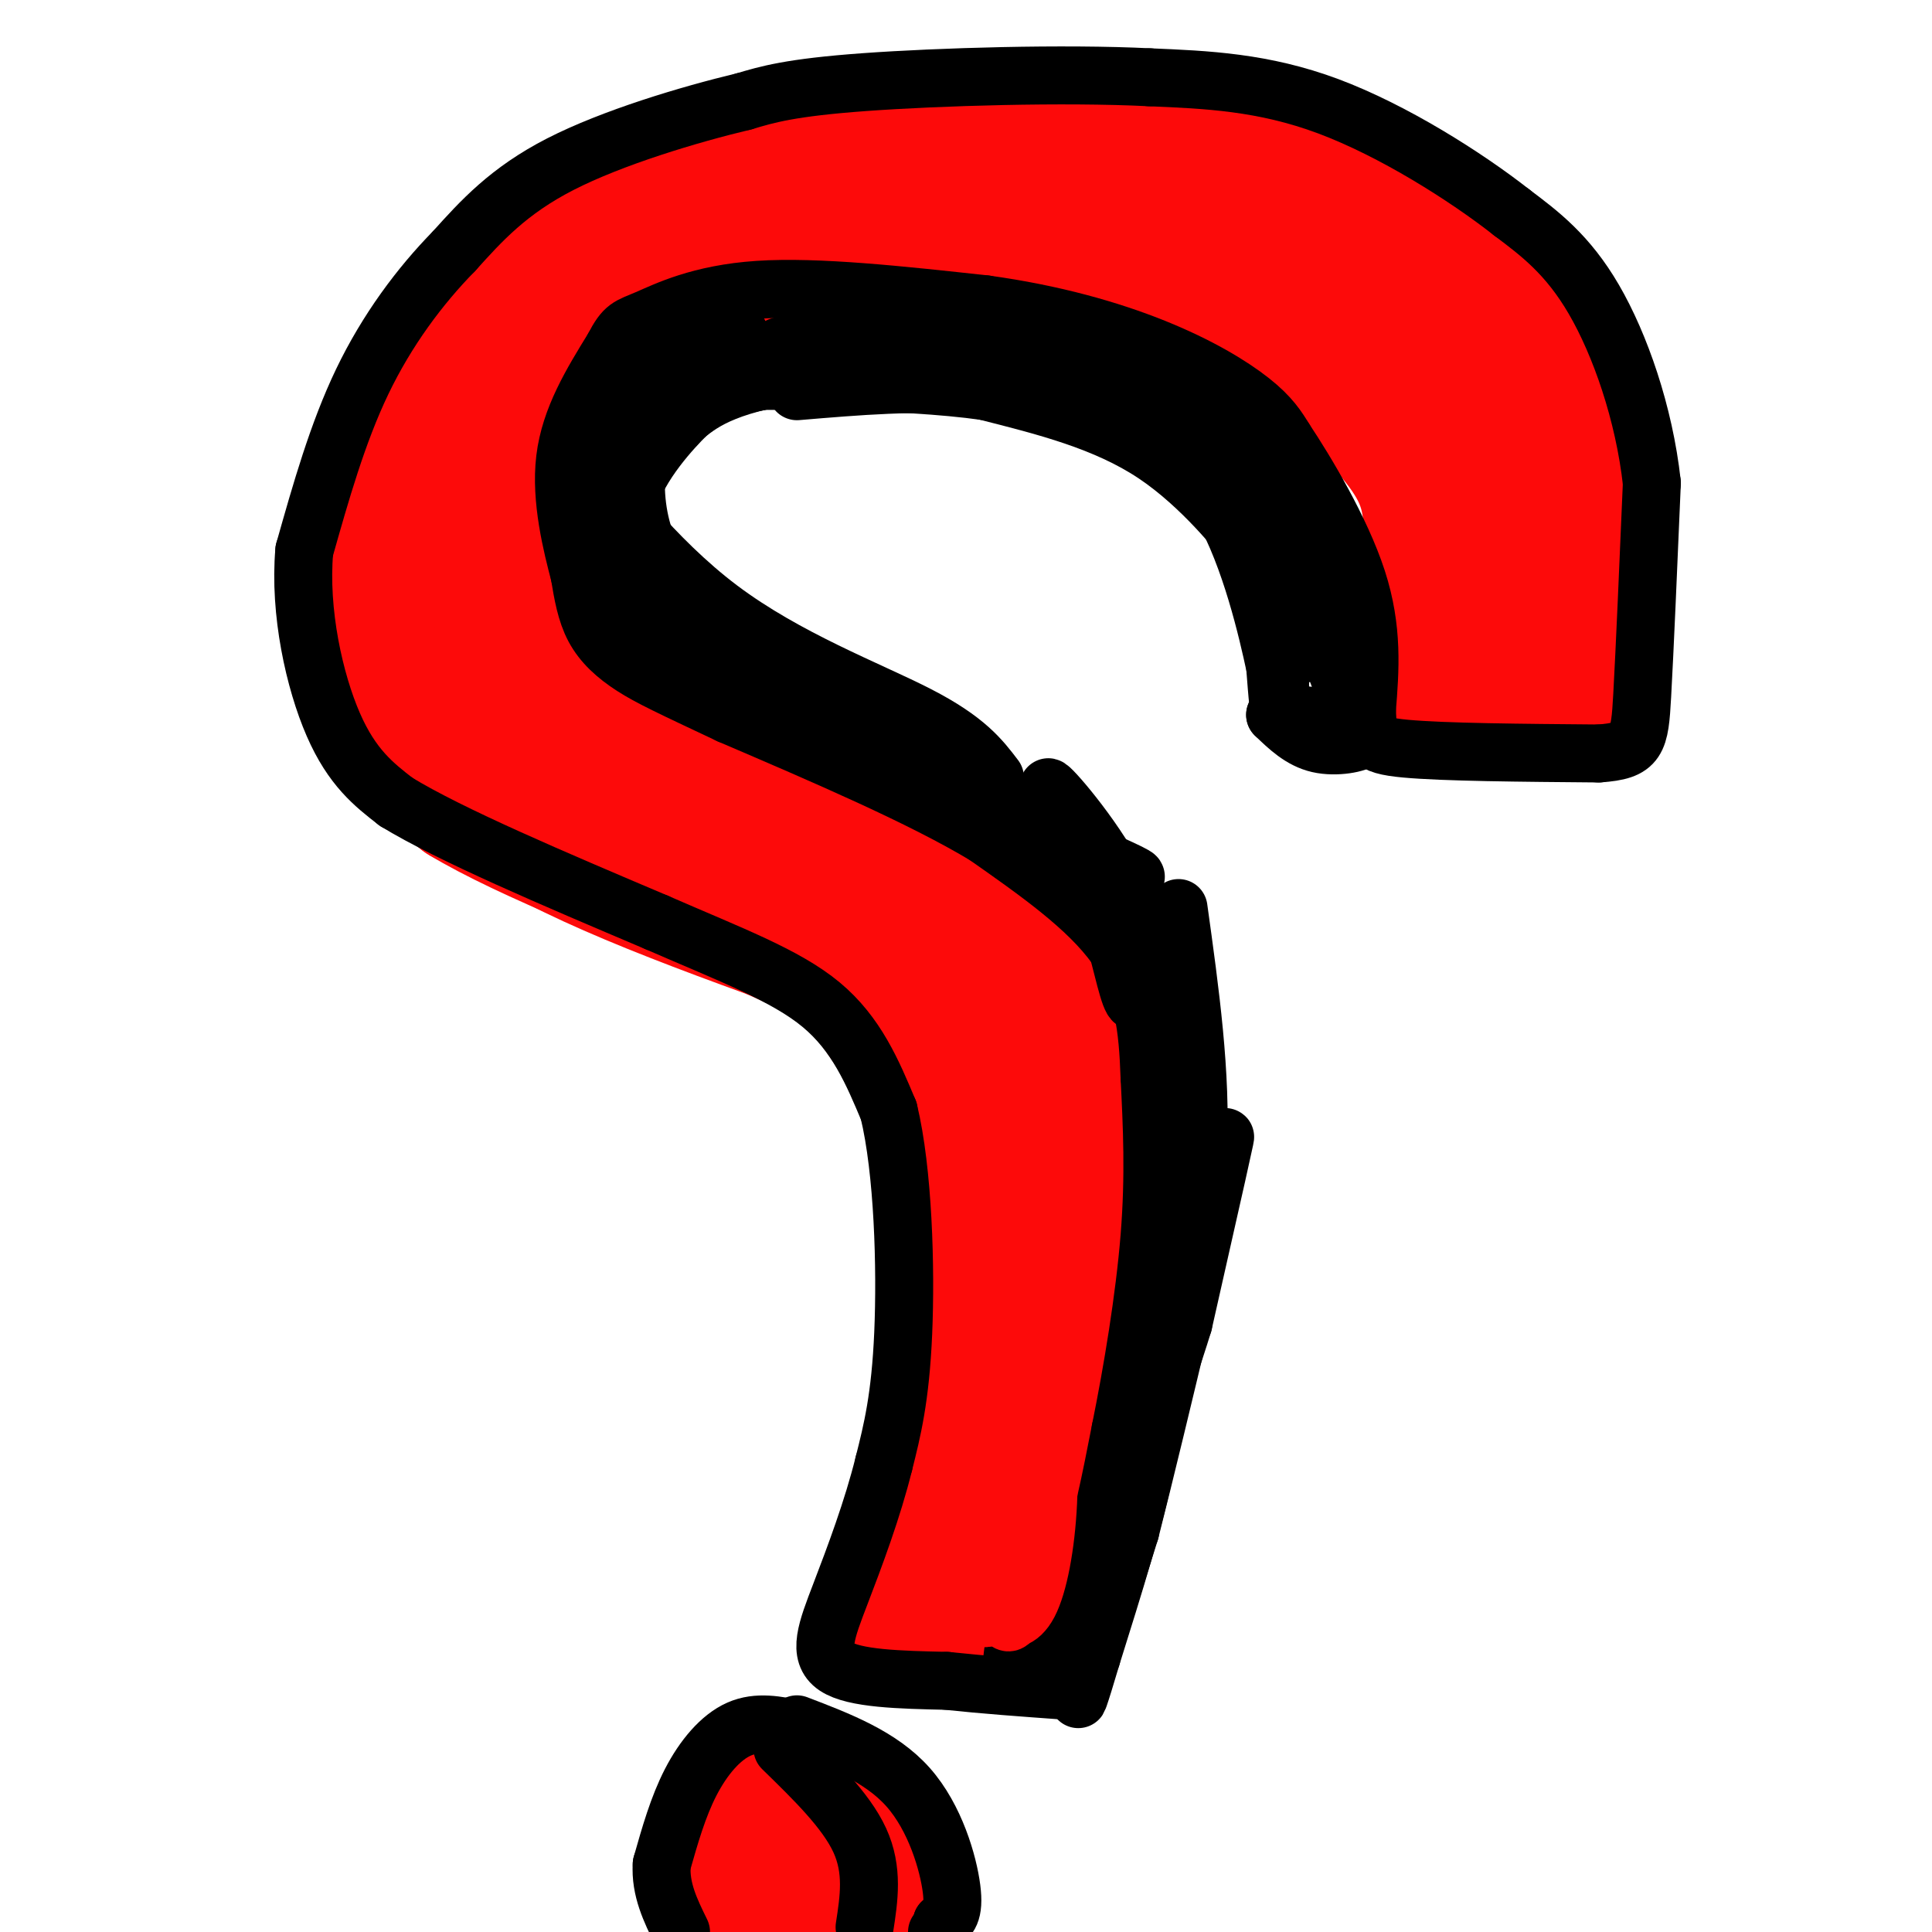 <svg viewBox='0 0 400 400' version='1.1' xmlns='http://www.w3.org/2000/svg' xmlns:xlink='http://www.w3.org/1999/xlink'><g fill='none' stroke='#FD0A0A' stroke-width='28' stroke-linecap='round' stroke-linejoin='round'><path d='M314,140c0.006,-12.411 0.012,-24.821 -2,-35c-2.012,-10.179 -6.042,-18.125 -11,-26c-4.958,-7.875 -10.845,-15.679 -18,-21c-7.155,-5.321 -15.577,-8.161 -24,-11'/><path d='M259,47c-10.321,-3.345 -24.125,-6.208 -38,-8c-13.875,-1.792 -27.821,-2.512 -41,0c-13.179,2.512 -25.589,8.256 -38,14'/><path d='M142,53c-12.108,6.258 -23.380,14.904 -30,21c-6.620,6.096 -8.590,9.641 -12,16c-3.410,6.359 -8.260,15.531 -10,25c-1.740,9.469 -0.370,19.234 1,29'/><path d='M91,144c1.000,9.222 3.000,17.778 18,27c15.000,9.222 43.000,19.111 71,29'/><path d='M180,200c15.440,7.286 18.542,11.000 22,18c3.458,7.000 7.274,17.286 9,25c1.726,7.714 1.363,12.857 1,18'/><path d='M212,261c0.378,10.489 0.822,27.711 0,39c-0.822,11.289 -2.911,16.644 -5,22'/><path d='M207,322c-1.500,5.667 -2.750,8.833 -4,12'/><path d='M203,334c-0.667,2.167 -0.333,1.583 0,1'/><path d='M181,382c-1.812,-1.340 -3.625,-2.679 -5,-2c-1.375,0.679 -2.313,3.378 -2,5c0.313,1.622 1.878,2.167 3,1c1.122,-1.167 1.802,-4.045 1,-6c-0.802,-1.955 -3.086,-2.987 -5,-2c-1.914,0.987 -3.457,3.994 -5,7'/><path d='M168,385c-0.644,2.378 0.244,4.822 2,5c1.756,0.178 4.378,-1.911 7,-4'/><path d='M198,337c4.500,0.333 9.000,0.667 13,-5c4.000,-5.667 7.500,-17.333 11,-29'/><path d='M222,303c2.867,-16.156 4.533,-42.044 4,-59c-0.533,-16.956 -3.267,-24.978 -6,-33'/><path d='M220,211c-2.321,-7.667 -5.125,-10.333 -7,-13c-1.875,-2.667 -2.821,-5.333 -12,-10c-9.179,-4.667 -26.589,-11.333 -44,-18'/><path d='M157,170c-13.595,-5.155 -25.583,-9.042 -33,-15c-7.417,-5.958 -10.262,-13.988 -12,-20c-1.738,-6.012 -2.369,-10.006 -3,-14'/><path d='M109,121c-0.774,-7.964 -1.208,-20.875 1,-30c2.208,-9.125 7.060,-14.464 12,-19c4.940,-4.536 9.970,-8.268 15,-12'/><path d='M137,60c6.476,-3.202 15.167,-5.208 28,-7c12.833,-1.792 29.810,-3.369 45,-2c15.190,1.369 28.595,5.685 42,10'/><path d='M252,61c13.595,6.548 26.583,17.917 34,26c7.417,8.083 9.262,12.881 10,18c0.738,5.119 0.369,10.560 0,16'/><path d='M296,121c-1.511,7.022 -5.289,16.578 -2,21c3.289,4.422 13.644,3.711 24,3'/><path d='M318,145c5.867,0.733 8.533,1.067 10,-4c1.467,-5.067 1.733,-15.533 2,-26'/><path d='M330,115c-0.578,-11.689 -3.022,-27.911 -9,-39c-5.978,-11.089 -15.489,-17.044 -25,-23'/><path d='M296,53c-6.200,-6.378 -9.200,-10.822 -22,-14c-12.800,-3.178 -35.400,-5.089 -58,-7'/><path d='M216,32c-15.422,-1.444 -24.978,-1.556 -36,0c-11.022,1.556 -23.511,4.778 -36,8'/><path d='M144,40c-11.956,3.644 -23.844,8.756 -32,14c-8.156,5.244 -12.578,10.622 -17,16'/><path d='M95,70c-5.489,5.556 -10.711,11.444 -14,20c-3.289,8.556 -4.644,19.778 -6,31'/><path d='M75,121c-0.533,9.267 1.133,16.933 5,24c3.867,7.067 9.933,13.533 16,20'/><path d='M96,165c13.000,7.833 37.500,17.417 62,27'/><path d='M158,192c13.600,6.022 16.600,7.578 21,13c4.400,5.422 10.200,14.711 16,24'/><path d='M195,229c3.000,13.833 2.500,36.417 2,59'/><path d='M197,288c-0.833,16.000 -3.917,26.500 -7,37'/><path d='M190,325c-2.667,8.333 -5.833,10.667 -9,13'/><path d='M169,376c-1.905,-2.679 -3.810,-5.357 -7,-5c-3.190,0.357 -7.667,3.750 -10,8c-2.333,4.250 -2.524,9.357 -2,13c0.524,3.643 1.762,5.821 3,8'/><path d='M175,399c2.083,-5.917 4.167,-11.833 4,-15c-0.167,-3.167 -2.583,-3.583 -5,-4'/></g>
<g fill='none' stroke='#000000' stroke-width='12' stroke-linecap='round' stroke-linejoin='round'><path d='M214,347c4.000,-6.750 8.000,-13.500 11,-22c3.000,-8.500 5.000,-18.750 7,-29'/><path d='M232,296c2.422,-11.933 4.978,-27.267 6,-40c1.022,-12.733 0.511,-22.867 0,-33'/><path d='M238,223c-0.356,-10.111 -1.244,-18.889 -7,-27c-5.756,-8.111 -16.378,-15.556 -27,-23'/><path d='M204,173c-13.333,-8.000 -33.167,-16.500 -53,-25'/><path d='M151,148c-12.286,-5.786 -16.500,-7.750 -20,-10c-3.500,-2.250 -6.286,-4.786 -8,-8c-1.714,-3.214 -2.357,-7.107 -3,-11'/><path d='M120,119c-1.578,-6.022 -4.022,-15.578 -3,-24c1.022,-8.422 5.511,-15.711 10,-23'/><path d='M127,72c2.321,-4.524 3.125,-4.333 7,-6c3.875,-1.667 10.821,-5.190 23,-6c12.179,-0.810 29.589,1.095 47,3'/><path d='M204,63c14.083,1.940 25.792,5.292 35,9c9.208,3.708 15.917,7.774 20,11c4.083,3.226 5.542,5.613 7,8'/><path d='M266,91c4.333,6.489 11.667,18.711 15,29c3.333,10.289 2.667,18.644 2,27'/><path d='M283,147c0.311,5.933 0.089,7.267 8,8c7.911,0.733 23.956,0.867 40,1'/><path d='M331,156c8.133,-0.556 8.467,-2.444 9,-12c0.533,-9.556 1.267,-26.778 2,-44'/><path d='M342,100c-1.600,-14.489 -6.600,-28.711 -12,-38c-5.400,-9.289 -11.200,-13.644 -17,-18'/><path d='M313,44c-9.444,-7.422 -24.556,-16.978 -38,-22c-13.444,-5.022 -25.222,-5.511 -37,-6'/><path d='M238,16c-17.756,-0.889 -43.644,-0.111 -59,1c-15.356,1.111 -20.178,2.556 -25,4'/><path d='M154,21c-11.356,2.711 -27.244,7.489 -38,13c-10.756,5.511 -16.378,11.756 -22,18'/><path d='M94,52c-7.111,7.244 -13.889,16.356 -19,27c-5.111,10.644 -8.556,22.822 -12,35'/><path d='M63,114c-1.111,12.733 2.111,27.067 6,36c3.889,8.933 8.444,12.467 13,16'/><path d='M82,166c11.167,6.833 32.583,15.917 54,25'/><path d='M136,191c15.333,6.689 26.667,10.911 34,17c7.333,6.089 10.667,14.044 14,22'/><path d='M184,230c3.022,12.444 3.578,32.556 3,46c-0.578,13.444 -2.289,20.222 -4,27'/><path d='M183,303c-2.321,9.429 -6.125,19.500 -9,27c-2.875,7.500 -4.821,12.429 -1,15c3.821,2.571 13.411,2.786 23,3'/><path d='M196,348c7.833,0.833 15.917,1.417 24,2'/><path d='M165,358c-4.089,-0.844 -8.178,-1.689 -12,0c-3.822,1.689 -7.378,5.911 -10,11c-2.622,5.089 -4.311,11.044 -6,17'/><path d='M137,386c-0.333,5.167 1.833,9.583 4,14'/><path d='M179,399c0.917,-5.917 1.833,-11.833 -1,-18c-2.833,-6.167 -9.417,-12.583 -16,-19'/><path d='M165,357c8.667,3.311 17.333,6.622 23,13c5.667,6.378 8.333,15.822 9,21c0.667,5.178 -0.667,6.089 -2,7'/><path d='M195,398c-0.500,1.500 -0.750,1.750 -1,2'/><path d='M209,348c0.000,0.000 5.000,-40.000 5,-40'/><path d='M214,308c1.000,-16.000 1.000,-36.000 1,-56'/><path d='M215,252c-0.956,-16.578 -3.844,-30.022 -7,-39c-3.156,-8.978 -6.578,-13.489 -10,-18'/><path d='M198,195c-4.844,-5.822 -11.956,-11.378 -22,-16c-10.044,-4.622 -23.022,-8.311 -36,-12'/><path d='M140,167c-6.000,-2.000 -3.000,-1.000 0,0'/><path d='M128,126c-3.226,-8.851 -6.452,-17.702 -6,-24c0.452,-6.298 4.583,-10.042 8,-13c3.417,-2.958 6.119,-5.131 18,-8c11.881,-2.869 32.940,-6.435 54,-10'/><path d='M165,81c12.589,-1.061 25.177,-2.121 36,-1c10.823,1.121 19.880,4.424 31,9c11.120,4.576 24.301,10.424 31,14c6.699,3.576 6.914,4.879 8,8c1.086,3.121 3.043,8.061 5,13'/><path d='M276,124c1.482,5.093 2.686,11.324 3,12c0.314,0.676 -0.262,-4.203 -4,-14c-3.738,-9.797 -10.640,-24.514 -19,-33c-8.360,-8.486 -18.180,-10.743 -28,-13'/><path d='M228,76c-8.845,-3.440 -16.958,-5.542 -33,-6c-16.042,-0.458 -40.012,0.726 -33,3c7.012,2.274 45.006,5.637 83,9'/><path d='M245,82c14.164,0.384 8.075,-3.155 -10,-5c-18.075,-1.845 -48.136,-1.997 -66,0c-17.864,1.997 -23.533,6.142 -27,9c-3.467,2.858 -4.734,4.429 -6,6'/><path d='M136,92c-2.012,2.583 -4.042,6.042 -2,2c2.042,-4.042 8.155,-15.583 12,-21c3.845,-5.417 5.423,-4.708 7,-4'/><path d='M153,69c-1.393,0.512 -8.375,3.792 -13,8c-4.625,4.208 -6.893,9.345 -8,17c-1.107,7.655 -1.054,17.827 -1,28'/><path d='M131,122c0.104,5.990 0.863,6.967 0,3c-0.863,-3.967 -3.348,-12.876 -1,-21c2.348,-8.124 9.528,-15.464 12,-18c2.472,-2.536 0.236,-0.268 -2,2'/><path d='M140,88c-2.344,2.265 -7.206,6.927 -9,13c-1.794,6.073 -0.522,13.558 1,19c1.522,5.442 3.292,8.841 11,15c7.708,6.159 21.354,15.080 35,24'/><path d='M178,159c17.089,8.489 42.311,17.711 52,21c9.689,3.289 3.844,0.644 -2,-2'/><path d='M228,178c-16.286,-10.190 -56.000,-34.667 -76,-48c-20.000,-13.333 -20.286,-15.524 -22,-19c-1.714,-3.476 -4.857,-8.238 -8,-13'/><path d='M122,98c2.619,3.167 13.167,17.583 27,28c13.833,10.417 30.952,16.833 41,22c10.048,5.167 13.024,9.083 16,13'/><path d='M203,160c6.839,6.494 13.679,12.988 18,17c4.321,4.012 6.125,5.542 8,11c1.875,5.458 3.821,14.845 5,18c1.179,3.155 1.589,0.077 2,-3'/><path d='M236,203c0.214,-3.807 -0.252,-11.825 -5,-21c-4.748,-9.175 -13.778,-19.509 -14,-19c-0.222,0.509 8.365,11.860 14,23c5.635,11.140 8.317,22.070 11,33'/><path d='M242,219c2.333,7.333 2.667,9.167 3,11'/><path d='M244,188c2.417,17.333 4.833,34.667 4,50c-0.833,15.333 -4.917,28.667 -9,42'/><path d='M239,280c-1.356,10.133 -0.244,14.467 -2,24c-1.756,9.533 -6.378,24.267 -11,39'/><path d='M226,343c-2.600,8.822 -3.600,11.378 -2,6c1.600,-5.378 5.800,-18.689 10,-32'/><path d='M234,317c6.133,-24.133 16.467,-68.467 19,-79c2.533,-10.533 -2.733,12.733 -8,36'/><path d='M245,274c-4.333,14.167 -11.167,31.583 -18,49'/><path d='M277,147c-3.500,2.167 -7.000,4.333 -7,5c0.000,0.667 3.500,-0.167 7,-1'/><path d='M277,151c2.643,0.167 5.750,1.083 5,2c-0.750,0.917 -5.357,1.833 -9,1c-3.643,-0.833 -6.321,-3.417 -9,-6'/><path d='M264,148c1.774,-0.750 10.708,0.375 15,2c4.292,1.625 3.940,3.750 1,-3c-2.940,-6.750 -8.470,-22.375 -14,-38'/><path d='M266,109c-1.317,0.957 2.389,22.349 3,26c0.611,3.651 -1.874,-10.440 -3,-10c-1.126,0.440 -0.893,15.411 -1,20c-0.107,4.589 -0.553,-1.206 -1,-7'/><path d='M264,138c-1.595,-7.452 -5.083,-22.583 -11,-33c-5.917,-10.417 -14.262,-16.119 -16,-17c-1.738,-0.881 3.131,3.060 8,7'/><path d='M245,95c4.607,5.560 12.125,15.958 12,16c-0.125,0.042 -7.893,-10.274 -18,-17c-10.107,-6.726 -22.554,-9.863 -35,-13'/><path d='M204,81c-17.667,-2.500 -44.333,-2.250 -71,-2'/><path d='M133,79c-12.111,0.267 -6.889,1.933 -3,1c3.889,-0.933 6.444,-4.467 9,-8'/><path d='M139,72c0.333,2.500 -3.333,12.750 -7,23'/><path d='M132,95c-0.956,7.089 0.156,13.311 2,18c1.844,4.689 4.422,7.844 7,11'/></g>
<g fill='none' stroke='#FD0A0A' stroke-width='12' stroke-linecap='round' stroke-linejoin='round'><path d='M129,162c13.083,4.833 26.167,9.667 30,11c3.833,1.333 -1.583,-0.833 -7,-3'/><path d='M152,170c-7.774,-1.036 -23.708,-2.125 -26,-3c-2.292,-0.875 9.060,-1.536 19,0c9.940,1.536 18.470,5.268 27,9'/><path d='M172,176c7.786,2.762 13.750,5.167 21,10c7.250,4.833 15.786,12.095 10,11c-5.786,-1.095 -25.893,-10.548 -46,-20'/><path d='M157,177c-8.871,-3.397 -8.048,-1.890 -3,0c5.048,1.890 14.321,4.163 23,8c8.679,3.837 16.766,9.239 24,18c7.234,8.761 13.617,20.880 20,33'/><path d='M221,236c3.190,6.476 1.167,6.167 0,3c-1.167,-3.167 -1.476,-9.190 -4,-15c-2.524,-5.810 -7.262,-11.405 -12,-17'/><path d='M205,207c-0.369,0.036 4.708,8.625 7,25c2.292,16.375 1.798,40.536 2,44c0.202,3.464 1.101,-13.768 2,-31'/><path d='M216,245c0.024,-7.405 -0.917,-10.417 0,-6c0.917,4.417 3.690,16.262 3,30c-0.690,13.738 -4.845,29.369 -9,45'/><path d='M210,314c-2.500,11.000 -4.250,16.000 -6,21'/><path d='M204,335c1.167,-3.167 7.083,-21.583 13,-40'/><path d='M217,295c1.933,-3.067 0.267,9.267 -2,18c-2.267,8.733 -5.133,13.867 -8,19'/><path d='M207,332c0.489,-0.867 5.711,-12.533 7,-14c1.289,-1.467 -1.356,7.267 -4,16'/><path d='M210,334c-1.000,2.833 -1.500,1.917 -2,1'/><path d='M208,335c0.571,0.381 3.000,0.833 5,-3c2.000,-3.833 3.571,-11.952 4,-21c0.429,-9.048 -0.286,-19.024 -1,-29'/><path d='M216,282c-0.107,-7.061 0.126,-10.212 -3,-5c-3.126,5.212 -9.611,18.788 -10,20c-0.389,1.212 5.317,-9.939 8,-21c2.683,-11.061 2.341,-22.030 2,-33'/><path d='M213,243c-1.644,-15.711 -6.756,-38.489 -8,-47c-1.244,-8.511 1.378,-2.756 4,3'/><path d='M209,199c1.000,2.000 1.500,5.500 2,9'/></g>
</svg>
